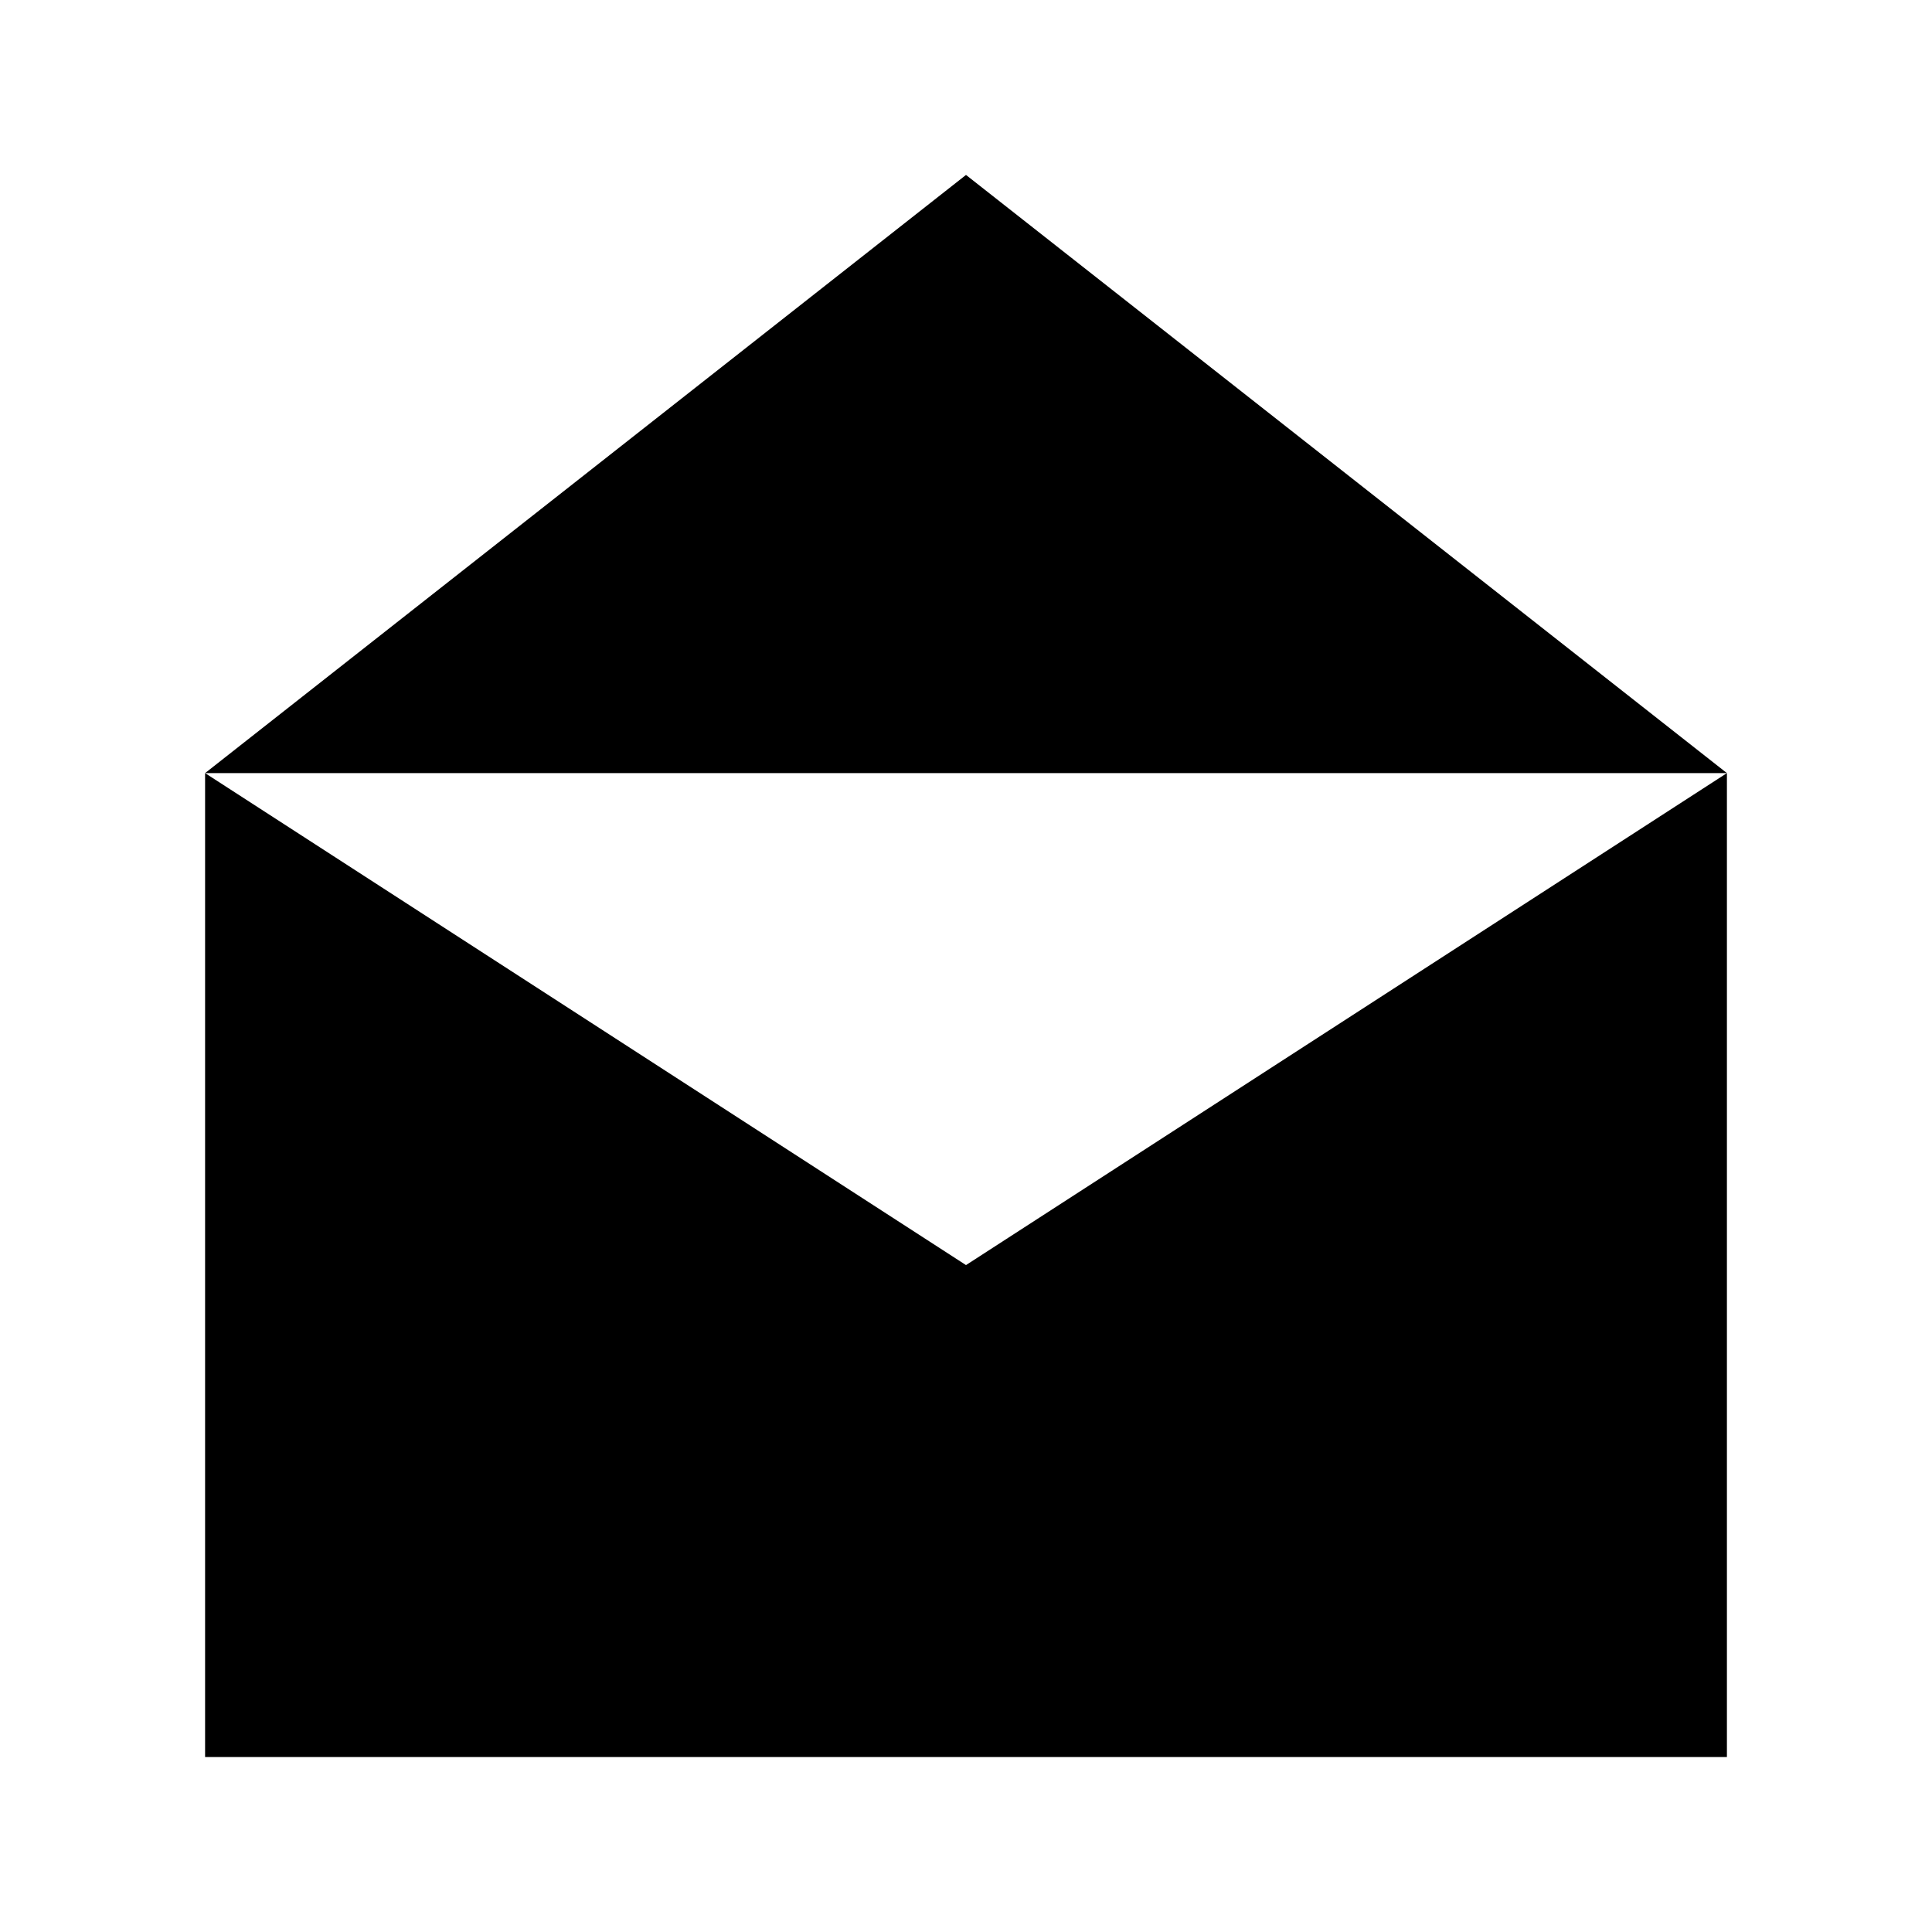 <?xml version="1.0" encoding="UTF-8"?>
<!-- Uploaded to: SVG Repo, www.svgrepo.com, Generator: SVG Repo Mixer Tools -->
<svg fill="#000000" width="800px" height="800px" version="1.1" viewBox="144 144 512 512" xmlns="http://www.w3.org/2000/svg">
 <g>
  <path d="m400 190.36-201.65 158.52h403.3z"/>
  <path d="m400 479.26-201.65-130.38v260.75h403.3v-260.75z"/>
 </g>
</svg>